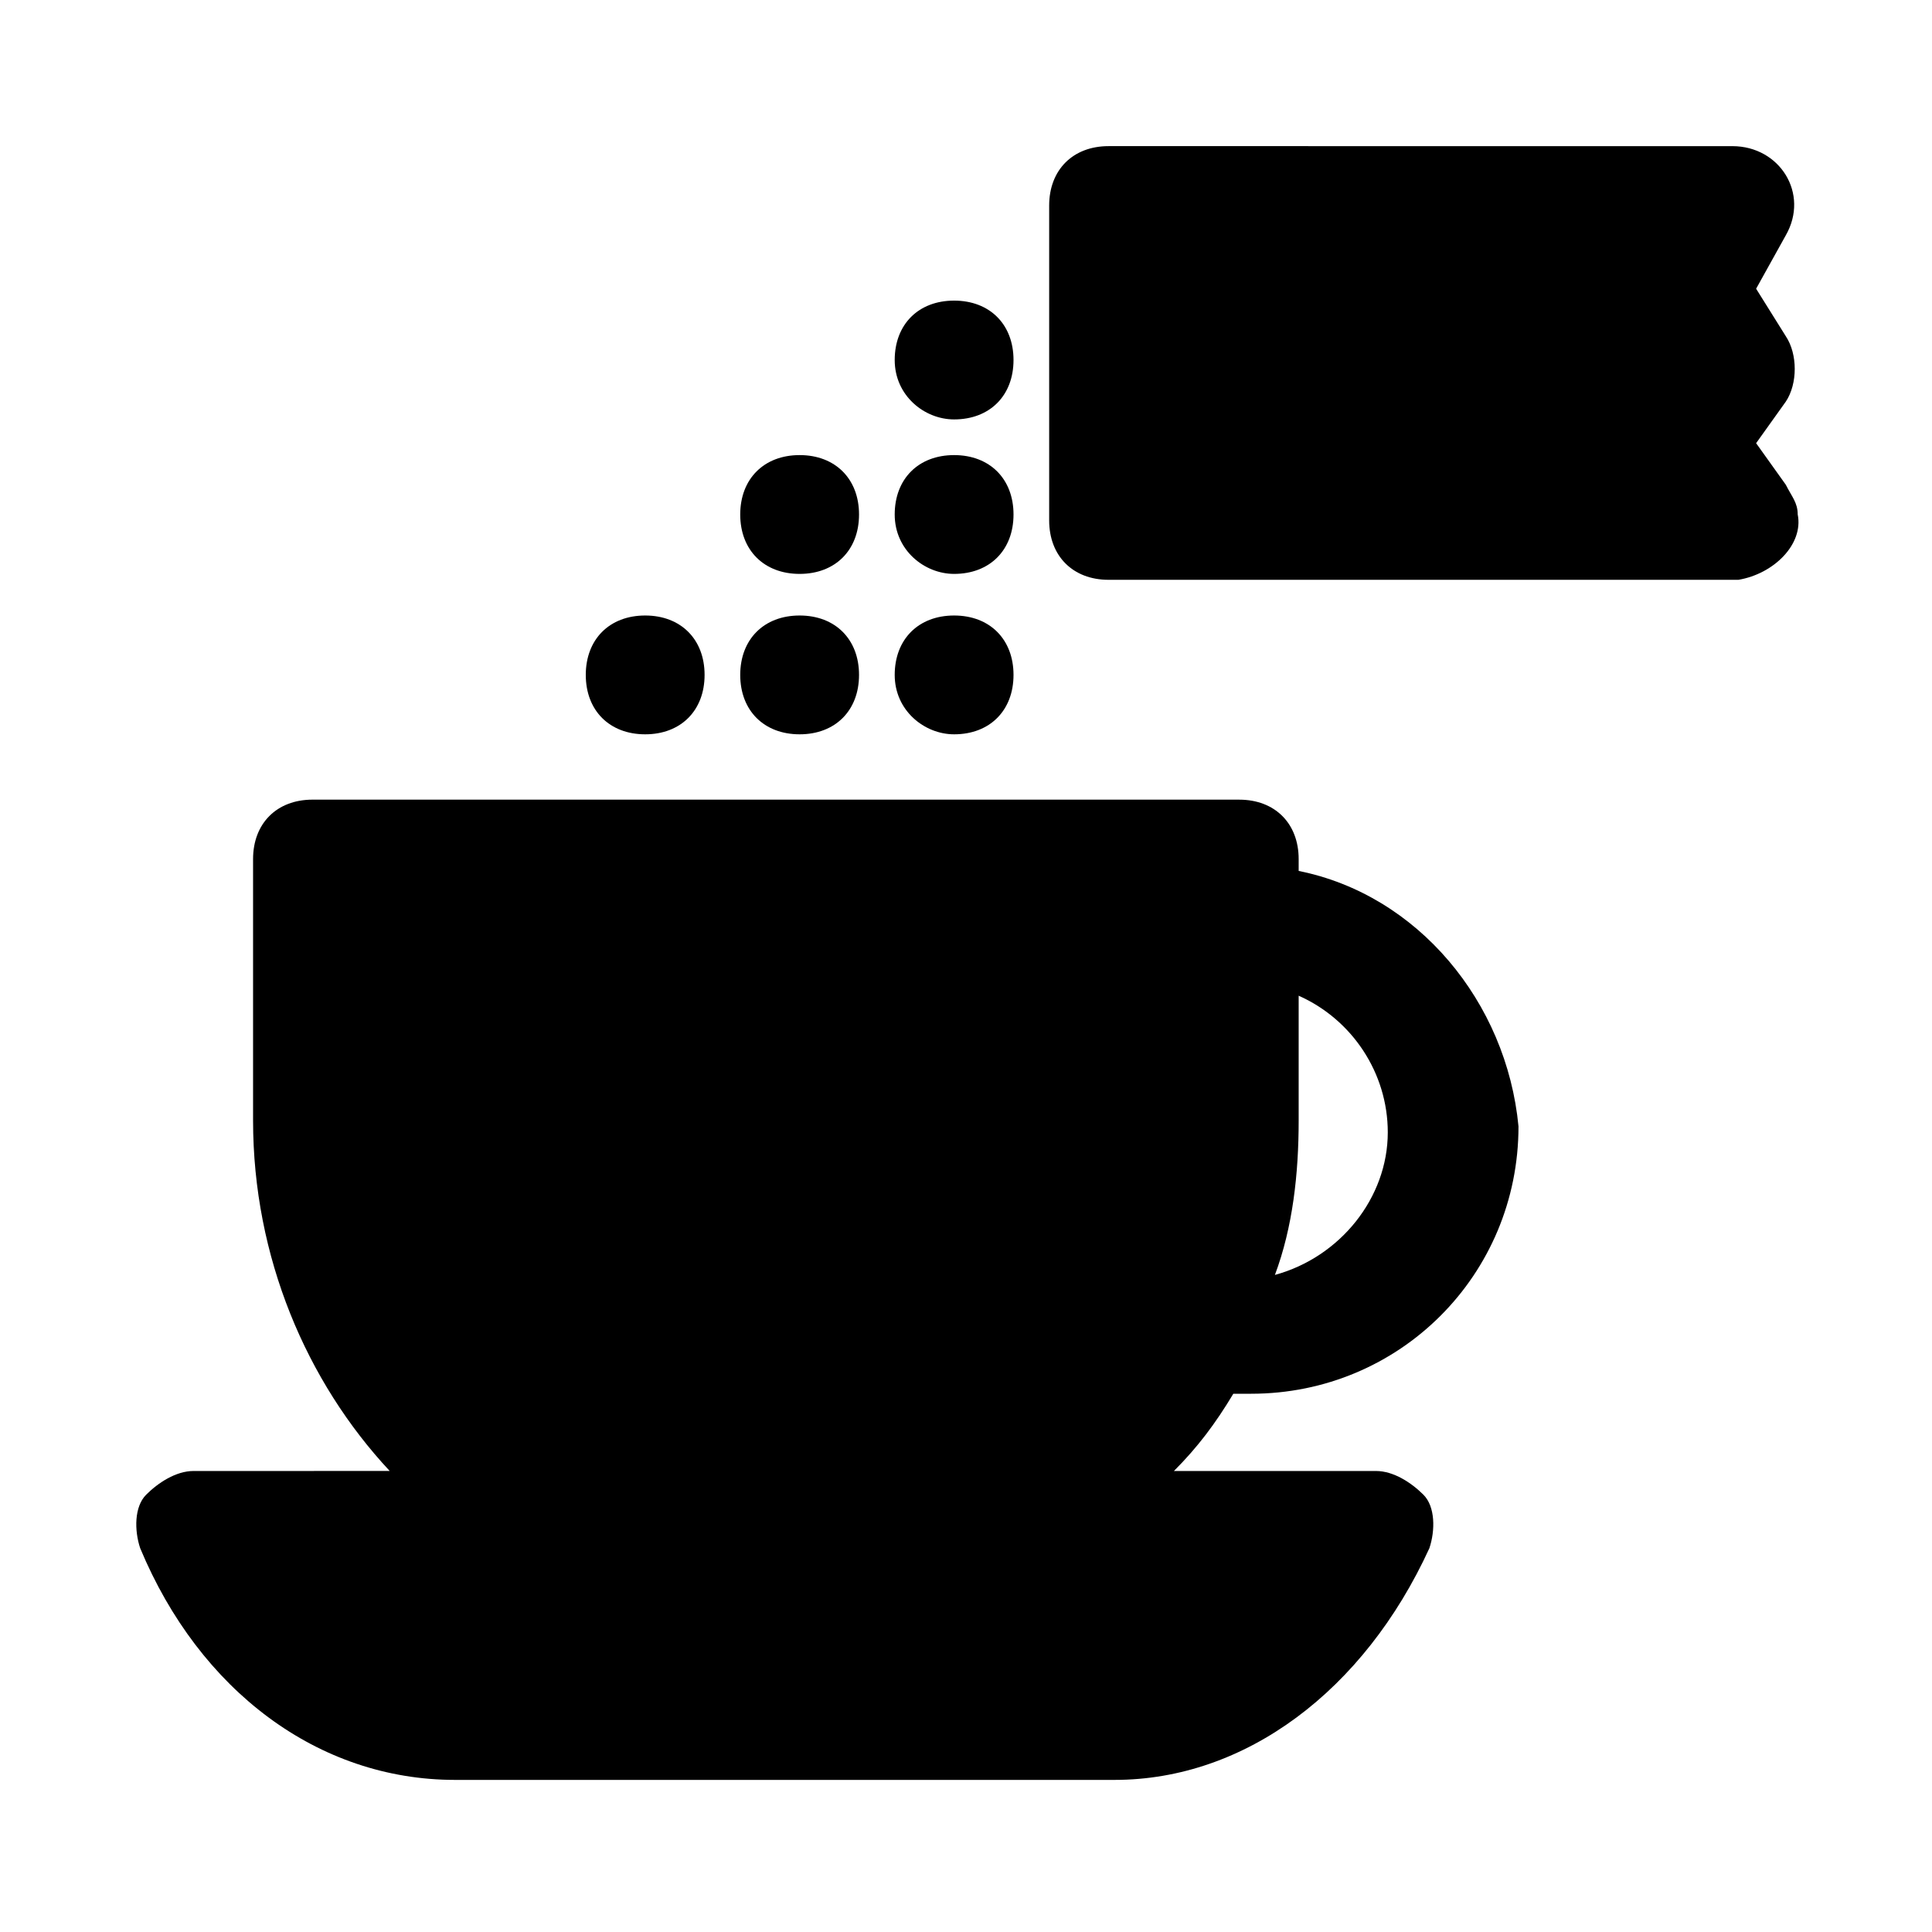 <?xml version="1.0" encoding="UTF-8"?>
<!-- Uploaded to: ICON Repo, www.iconrepo.com, Generator: ICON Repo Mixer Tools -->
<svg fill="#000000" width="800px" height="800px" version="1.1" viewBox="144 144 512 512" xmlns="http://www.w3.org/2000/svg">
 <g>
  <path d="m488.16 374.81v-3.148c0-9.445-6.297-15.742-15.742-15.742l-245.61-0.004c-9.445 0-15.742 6.297-15.742 15.742v69.273c0 36.211 14.168 69.273 36.211 92.891l-51.957 0.004c-4.723 0-9.445 3.148-12.594 6.297-3.148 3.148-3.148 9.445-1.574 14.168 15.742 37.785 47.23 61.402 83.445 61.402h174.76c34.637 0 66.125-23.617 83.445-61.402 1.574-4.723 1.574-11.02-1.574-14.168-3.148-3.148-7.871-6.297-12.594-6.297h-53.531c6.297-6.297 11.02-12.594 15.742-20.469h4.723c39.359 0 70.848-31.488 70.848-70.848-3.148-33.062-26.766-61.402-58.254-67.699zm-6.297 107.06c4.723-12.594 6.297-26.766 6.297-40.934v-33.062c14.168 6.297 23.617 20.469 23.617 36.211 0 17.316-12.594 33.062-29.914 37.785z"/>
  <path d="m620.41 280.34c0-3.148-1.574-4.723-3.148-7.871l-7.871-11.02 7.871-11.02c3.148-4.723 3.148-12.594 0-17.32l-7.871-12.594 7.871-14.168c6.297-11.02-1.574-23.617-14.168-23.617l-165.31-0.004c-9.445 0-15.742 6.297-15.742 15.742v83.445c0 9.445 6.297 15.742 15.742 15.742l166.89 0.004c9.445-1.578 17.316-9.449 15.742-17.32z"/>
  <path d="m396.85 338.6c9.445 0 15.742-6.297 15.742-15.742 0-9.445-6.297-15.742-15.742-15.742-9.445 0-15.742 6.297-15.742 15.742-0.004 9.445 7.867 15.742 15.742 15.742z"/>
  <path d="m355.91 338.6c9.445 0 15.742-6.297 15.742-15.742 0-9.445-6.297-15.742-15.742-15.742-9.445 0-15.742 6.297-15.742 15.742 0 9.445 6.297 15.742 15.742 15.742z"/>
  <path d="m314.98 338.6c9.445 0 15.742-6.297 15.742-15.742 0-9.445-6.297-15.742-15.742-15.742-9.445 0-15.742 6.297-15.742 15.742 0 9.445 6.297 15.742 15.742 15.742z"/>
  <path d="m396.85 296.09c9.445 0 15.742-6.297 15.742-15.742s-6.297-15.742-15.742-15.742c-9.445 0-15.742 6.297-15.742 15.742-0.004 9.445 7.867 15.742 15.742 15.742z"/>
  <path d="m355.91 296.09c9.445 0 15.742-6.297 15.742-15.742s-6.297-15.742-15.742-15.742c-9.445 0-15.742 6.297-15.742 15.742s6.297 15.742 15.742 15.742z"/>
  <path d="m396.85 255.15c9.445 0 15.742-6.297 15.742-15.742 0-9.445-6.297-15.742-15.742-15.742-9.445 0-15.742 6.297-15.742 15.742-0.004 9.445 7.867 15.742 15.742 15.742z"/>
 </g>
</svg>